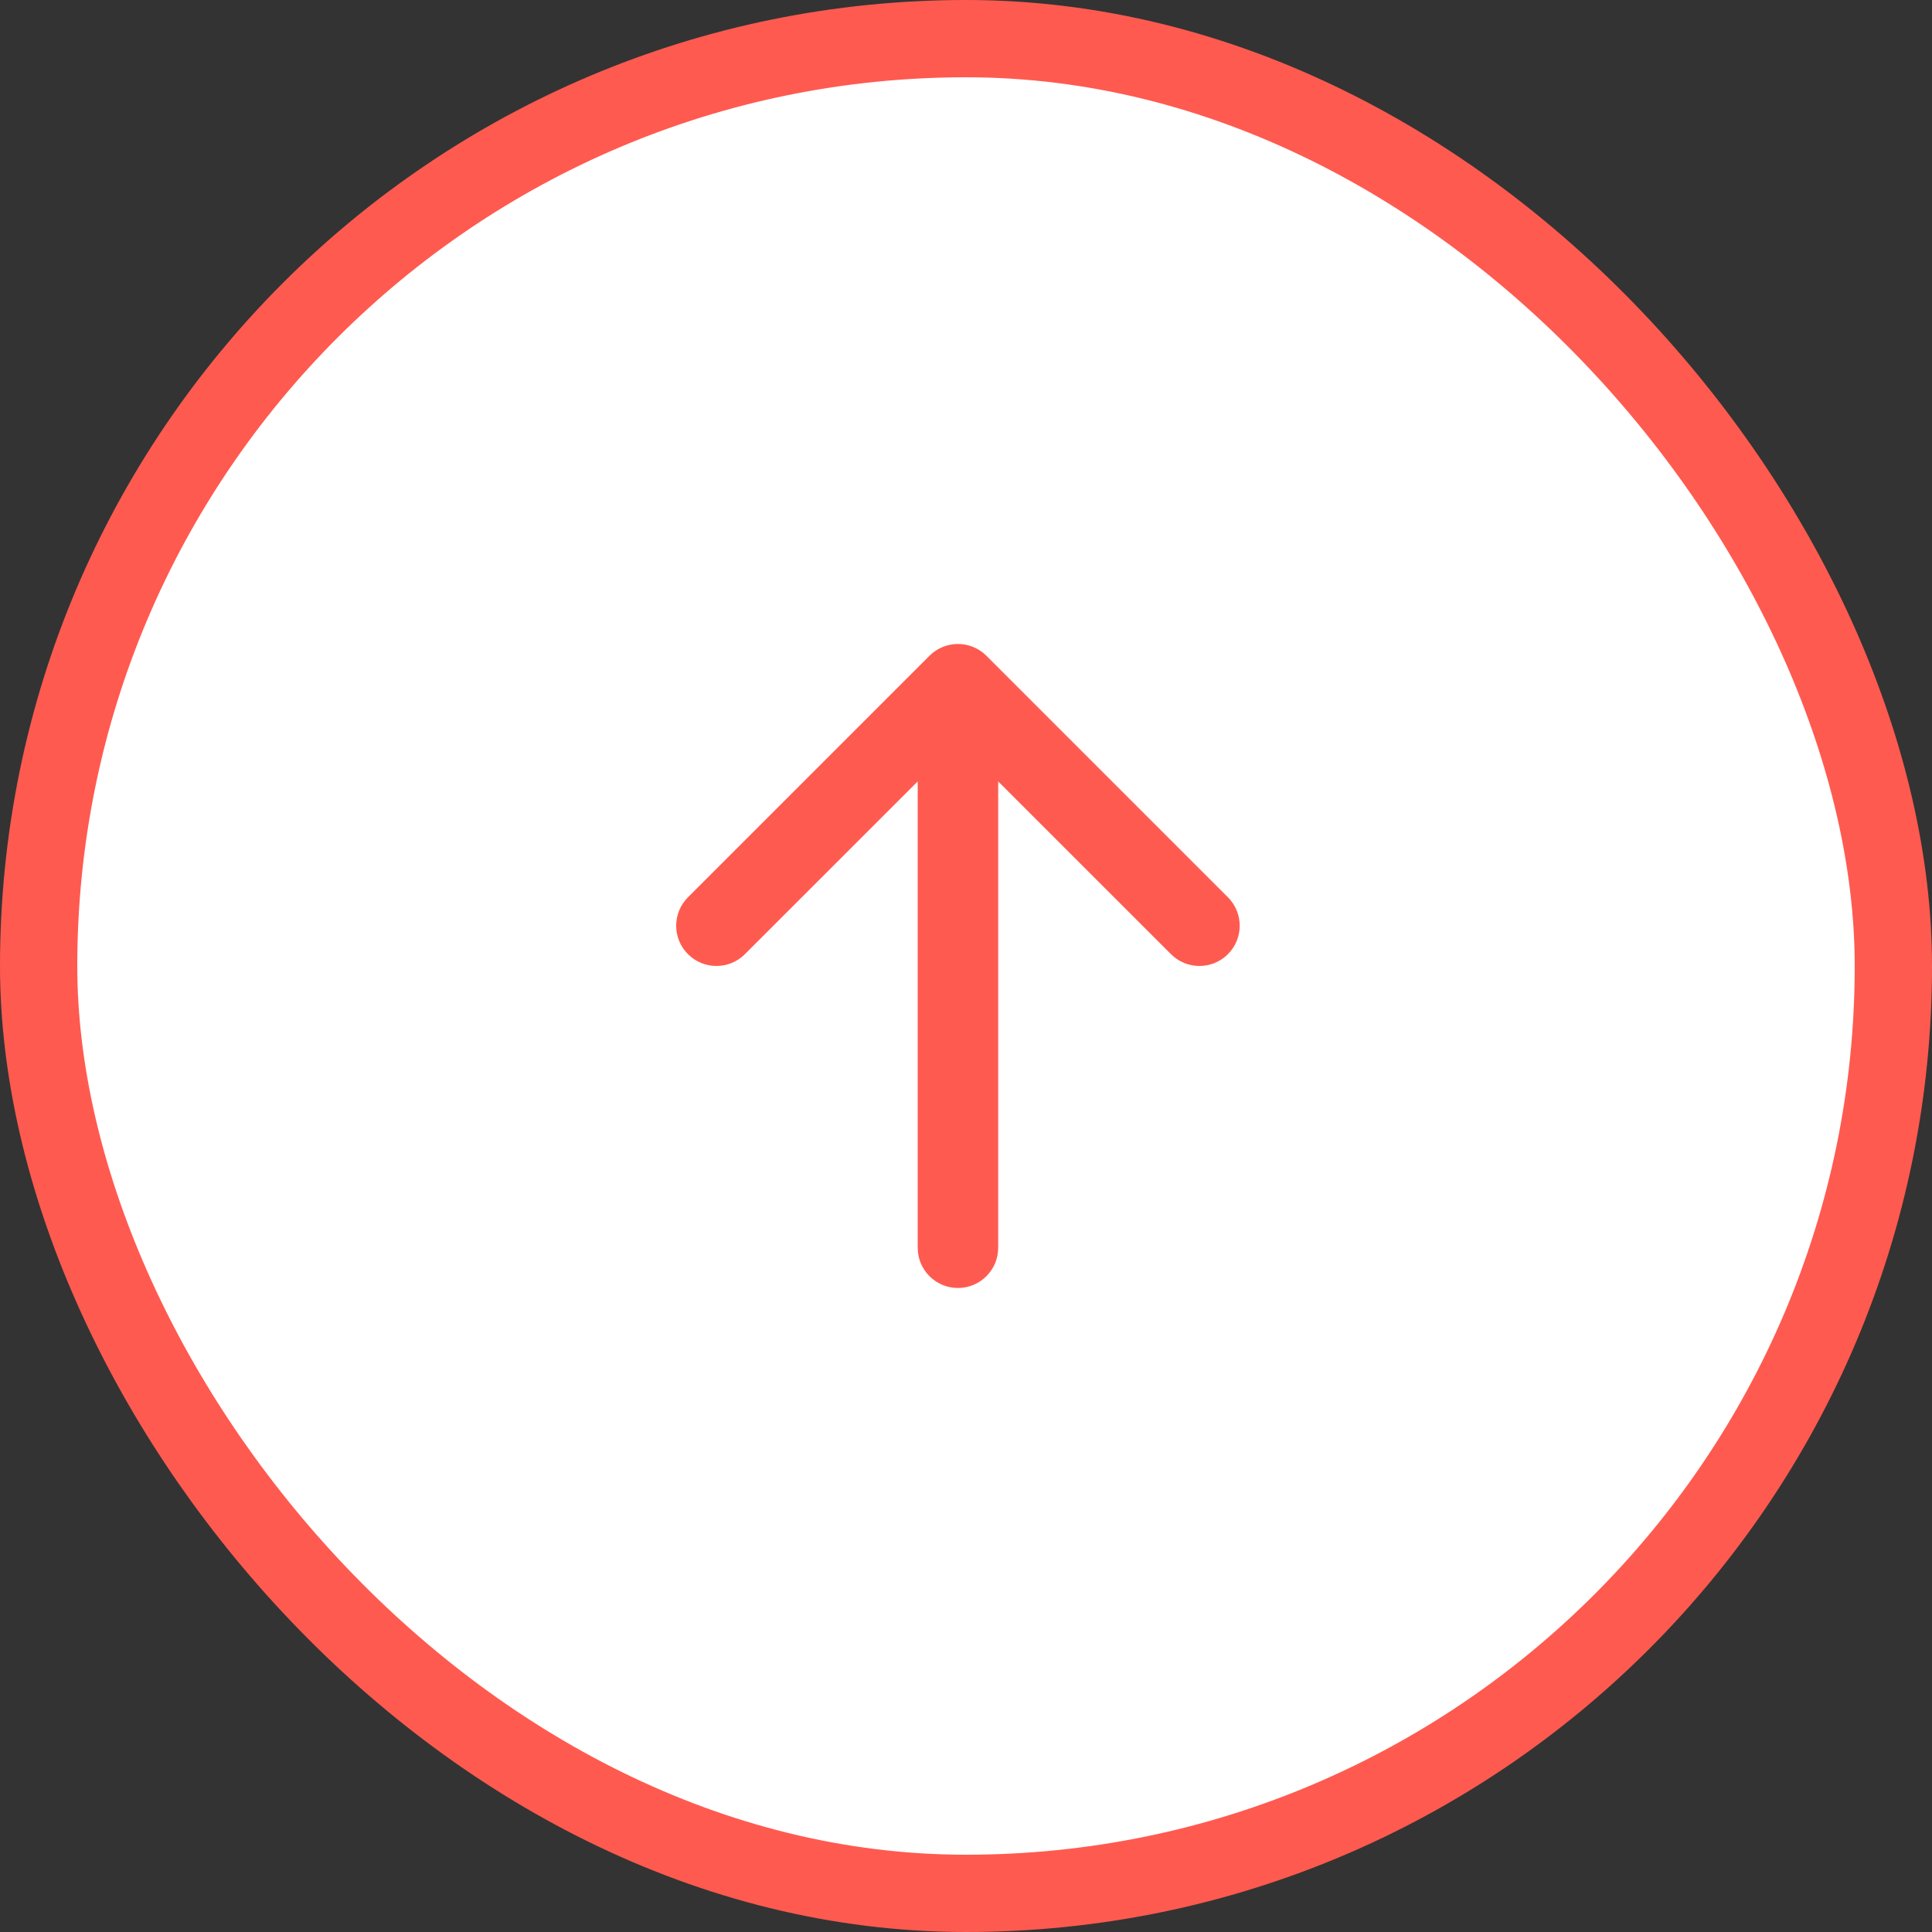<svg width="50" height="50" viewBox="0 0 50 50" fill="none" xmlns="http://www.w3.org/2000/svg">
<rect x="0" y="0" width="50" height="50" fill="#333333" stroke="none"/>
<rect x="1" y="1" width="48" height="48" rx="24" fill="white" stroke="#FF5A50" stroke-width="2"/>
<path d="M24.792 16.666C25.068 16.666 25.333 16.776 25.528 16.971L31.778 23.221C32.185 23.628 32.185 24.288 31.778 24.694C31.371 25.101 30.712 25.101 30.305 24.694L25.833 20.223L25.833 32.291C25.833 32.866 25.367 33.333 24.792 33.333C24.216 33.333 23.75 32.866 23.75 32.291L23.75 20.223L19.278 24.694C18.871 25.101 18.212 25.101 17.805 24.694C17.398 24.288 17.398 23.628 17.805 23.221L24.055 16.971C24.25 16.776 24.515 16.666 24.792 16.666Z" fill="#FF5A50"/>
</svg>
